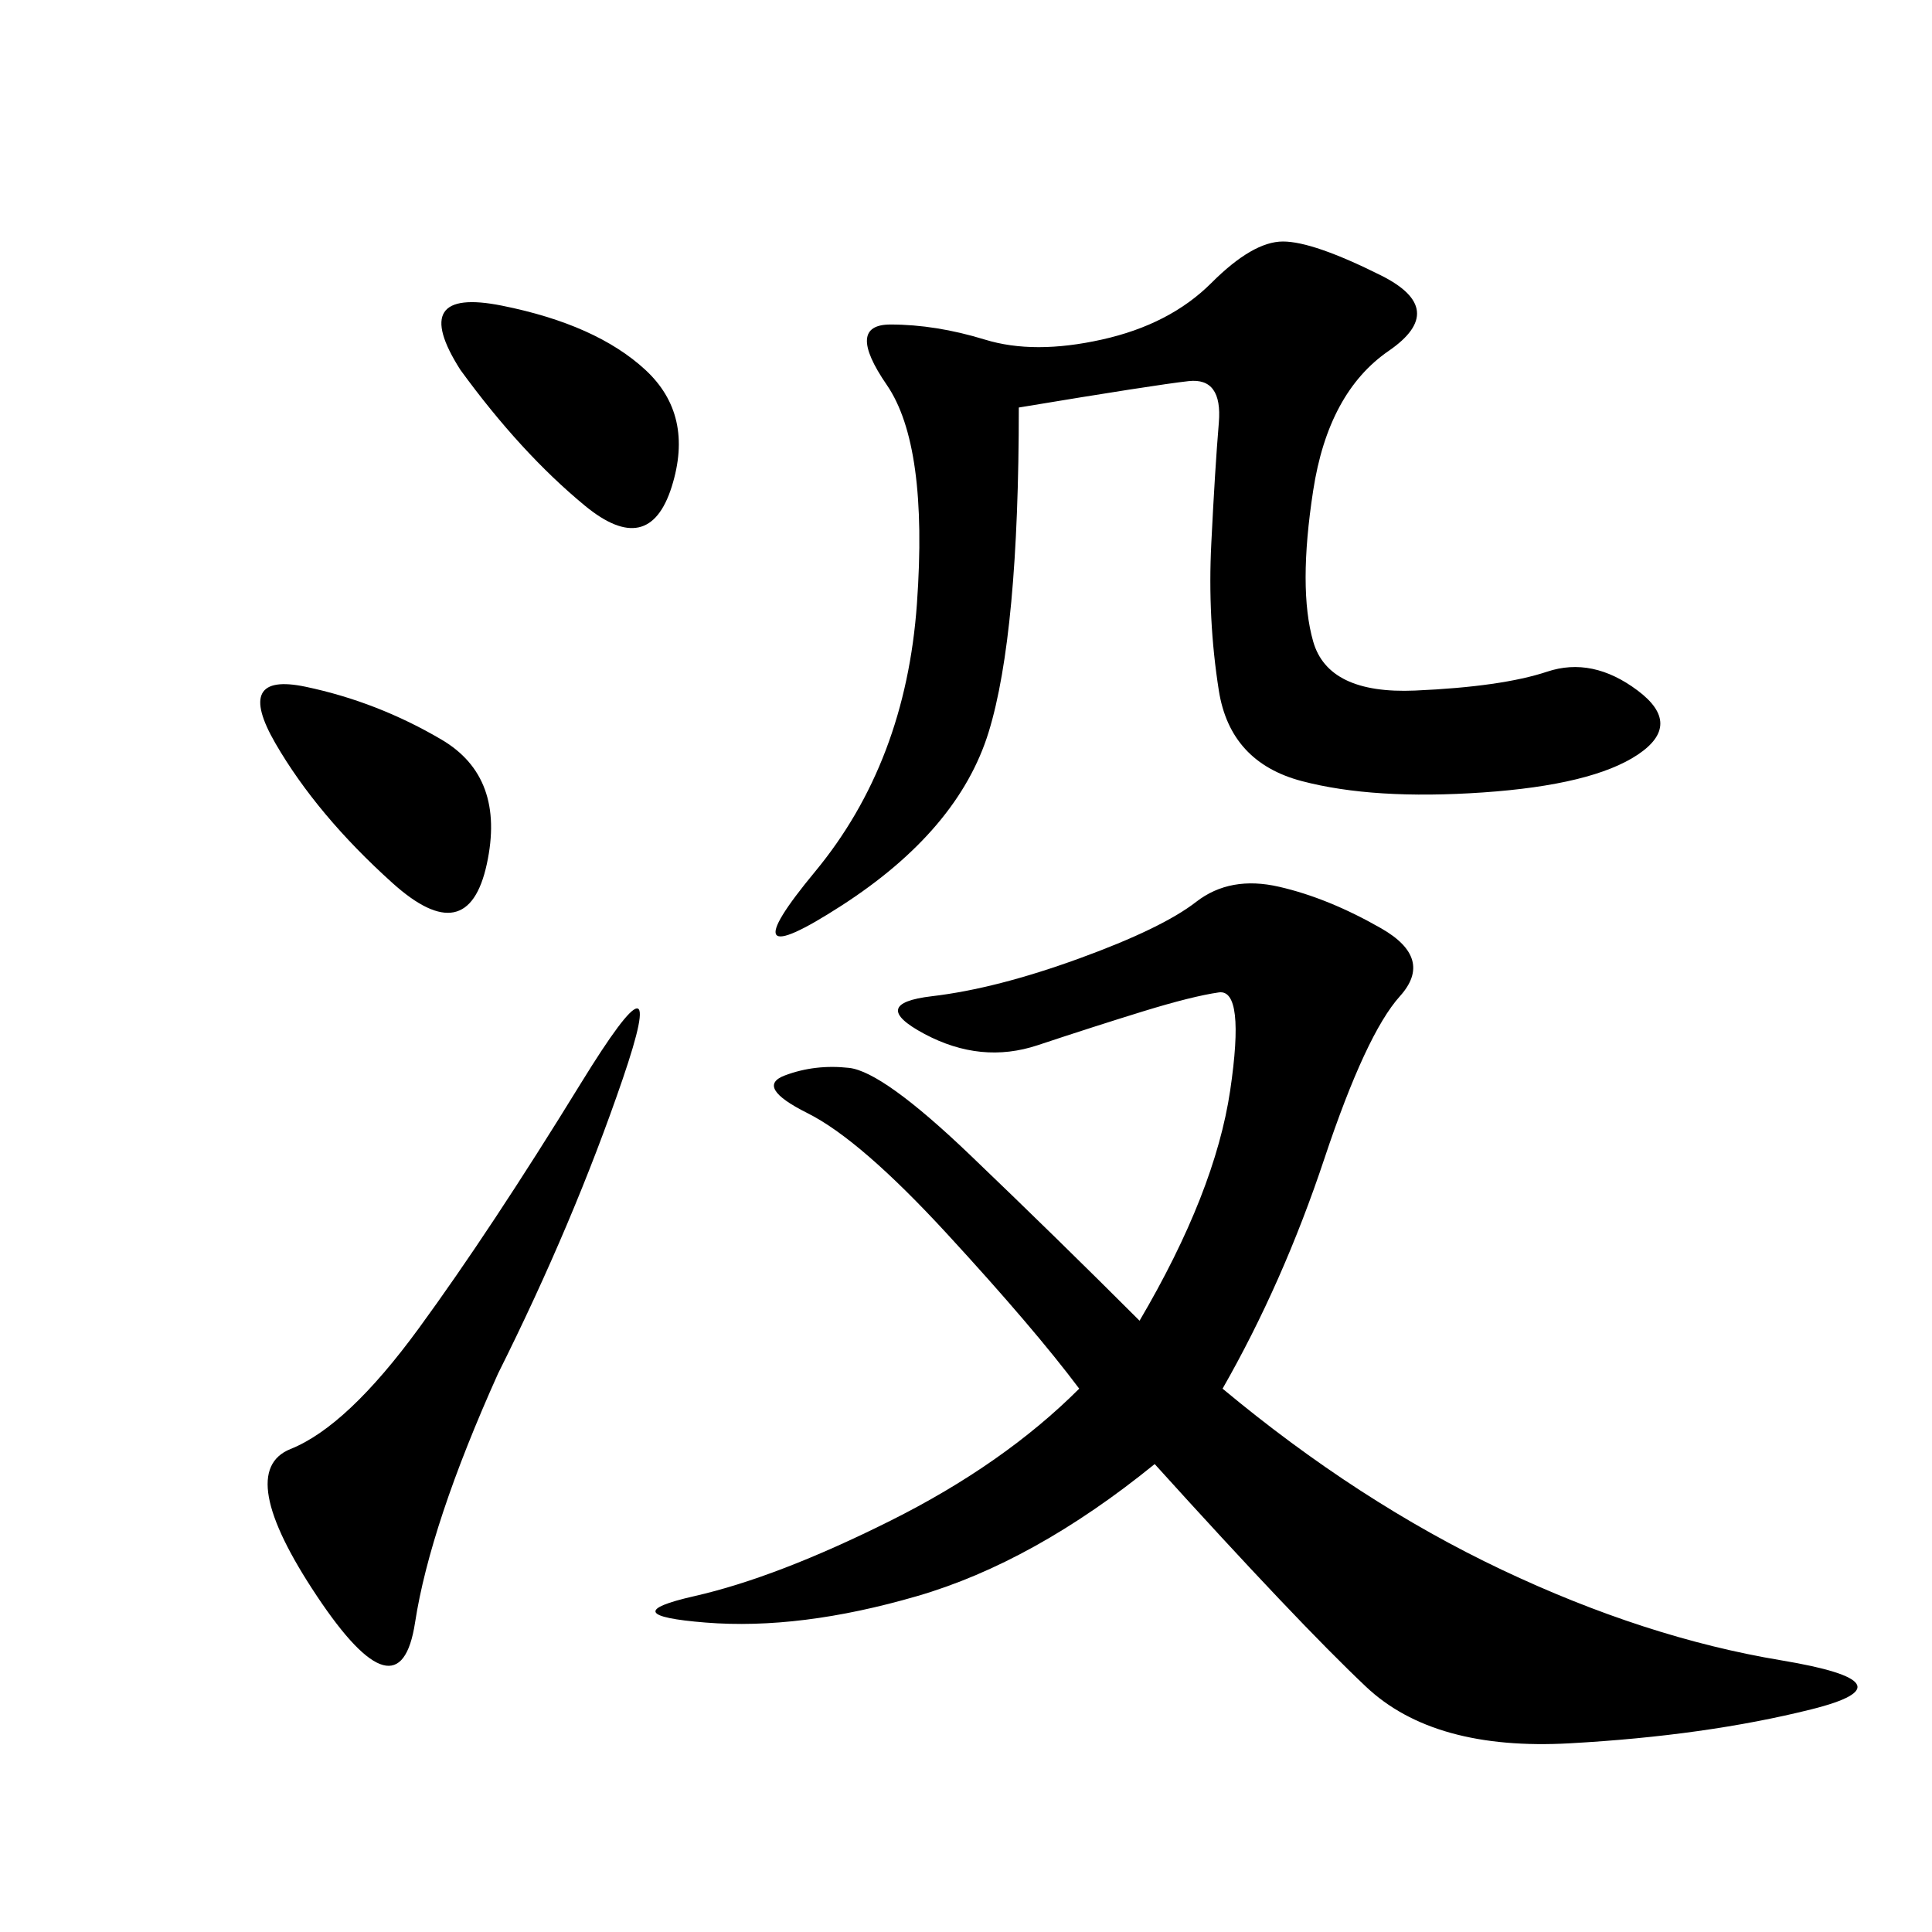 <svg xmlns="http://www.w3.org/2000/svg" xmlns:xlink="http://www.w3.org/1999/xlink" width="300" height="300"><path d="M189.84 215.63Q210.94 233.20 233.20 243.75Q255.47 254.30 276.56 257.81Q297.66 261.33 281.25 265.43Q264.84 269.53 243.75 270.70Q222.66 271.88 212.11 261.91Q201.56 251.95 179.30 227.34L179.30 227.34Q160.55 242.58 142.38 247.85Q124.22 253.13 109.57 251.95Q94.92 250.78 107.81 247.85Q120.70 244.92 138.28 236.13Q155.86 227.34 167.58 215.63L167.58 215.63Q160.55 206.25 147.07 191.60Q133.59 176.95 125.39 172.85Q117.19 168.75 121.88 166.99Q126.56 165.23 131.84 165.82Q137.11 166.41 150.59 179.30Q164.06 192.19 176.95 205.08L176.95 205.08Q188.67 185.16 191.02 169.34Q193.36 153.52 189.26 154.10Q185.16 154.69 177.54 157.03Q169.92 159.38 161.13 162.30Q152.34 165.23 143.55 160.55Q134.77 155.86 144.73 154.69Q154.69 153.52 167.58 148.83Q180.47 144.14 185.74 140.04Q191.02 135.94 198.63 137.70Q206.25 139.45 214.45 144.14Q222.66 148.83 217.38 154.69Q212.11 160.55 205.66 179.88Q199.22 199.22 189.84 215.63L189.84 215.63ZM158.20 63.28Q158.20 98.44 153.52 113.67Q148.83 128.91 130.66 140.63Q112.50 152.34 126.56 135.35Q140.63 118.36 142.38 93.75Q144.14 69.14 137.70 59.77Q131.25 50.39 138.28 50.39L138.28 50.39Q145.31 50.39 152.93 52.73Q160.55 55.08 171.09 52.73Q181.64 50.39 188.09 43.95Q194.53 37.50 199.22 37.50L199.22 37.50Q203.91 37.50 214.45 42.77Q225 48.05 215.63 54.49Q206.25 60.94 203.91 76.17Q201.56 91.41 203.91 99.61Q206.25 107.81 219.73 107.23Q233.20 106.64 240.23 104.30Q247.27 101.95 254.30 107.23Q261.33 112.50 254.30 117.19Q247.27 121.88 230.27 123.05Q213.28 124.22 202.15 121.29Q191.02 118.36 189.26 107.23Q187.50 96.09 188.09 84.38Q188.67 72.66 189.26 65.63Q189.84 58.59 184.57 59.18Q179.30 59.77 158.20 63.28L158.20 63.28ZM77.34 213.28Q66.80 236.72 64.45 251.95Q62.11 267.19 49.22 247.85Q36.33 228.52 45.12 225Q53.91 221.48 65.04 206.25Q76.17 191.02 90.23 168.16Q104.30 145.31 96.68 167.58Q89.06 189.84 77.34 213.28L77.34 213.28ZM71.48 57.42Q63.28 44.53 77.93 47.46Q92.58 50.39 100.20 57.42Q107.81 64.45 104.30 75.59Q100.78 86.72 90.82 78.52Q80.86 70.31 71.48 57.42L71.48 57.42ZM60.94 137.11Q49.22 126.56 42.77 115.43Q36.33 104.30 47.46 106.64Q58.59 108.98 68.55 114.84Q78.52 120.70 75.59 134.18Q72.66 147.66 60.94 137.11L60.94 137.11Z"/></svg>